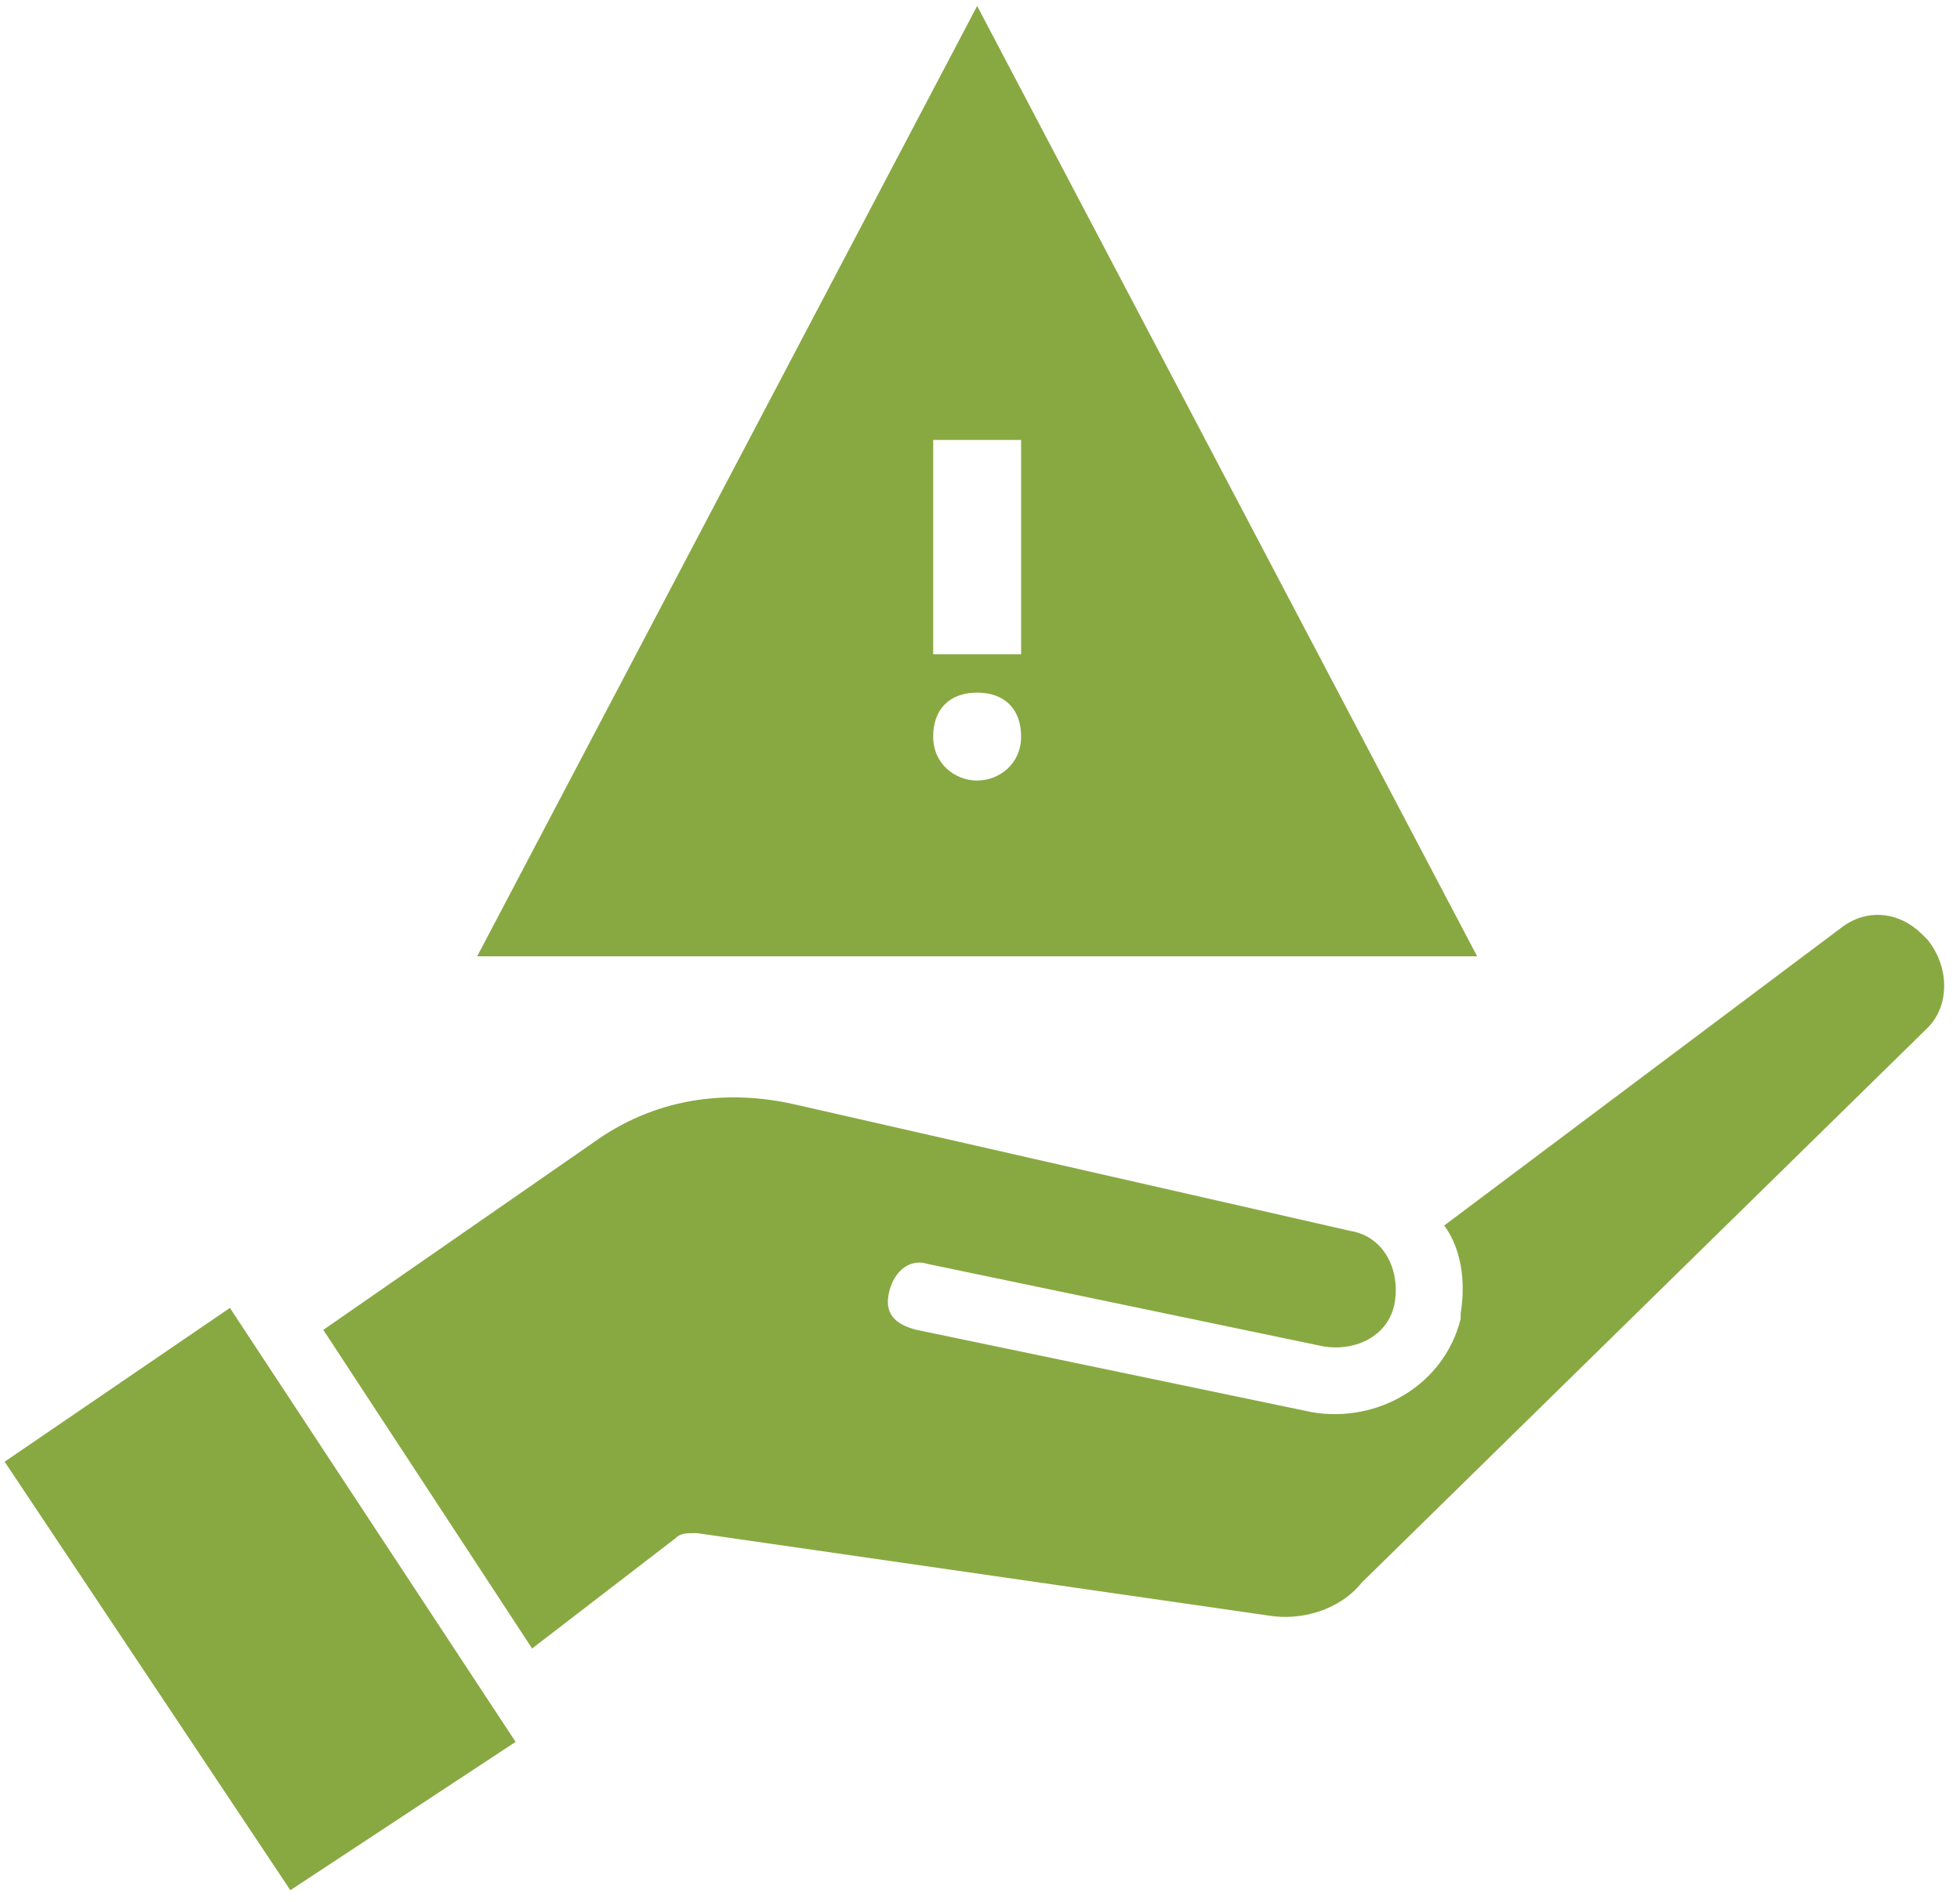 <svg xmlns="http://www.w3.org/2000/svg" width="70px" height="68px" viewBox="0 0 70 68" fill="none" transform="rotate(0) scale(1, 1)">
  <path fill-rule="evenodd" clip-rule="evenodd" d="M8.211 46.719L0.166 52.213L10.37 67.519L18.415 62.221L8.211 46.719Z" fill="#88a942"/>
  <path fill-rule="evenodd" clip-rule="evenodd" d="M21.163 40.832C23.321 39.262 25.872 38.87 28.423 39.459L48.242 43.972C49.419 44.168 50.008 45.346 49.812 46.523C49.616 47.7 48.438 48.289 47.261 48.093L33.132 45.149C32.544 44.953 31.955 45.346 31.759 46.13C31.563 46.915 31.955 47.308 32.74 47.504L46.868 50.447C49.223 50.84 51.578 49.466 52.166 47.112V46.915C52.363 45.738 52.166 44.561 51.578 43.776L65.706 33.179C66.687 32.394 67.865 32.591 68.65 33.376L68.846 33.572C69.631 34.553 69.631 35.927 68.846 36.712L48.634 56.531C47.849 57.512 46.476 57.904 45.298 57.708L24.891 54.764C24.498 54.764 24.302 54.764 24.106 54.961L19.004 58.885L11.547 47.504L21.163 40.832Z" fill="#88a942"/>
  <path d="M34.898 0.213L17.042 34.16H52.755L34.898 0.213ZM34.898 27.881C34.113 27.881 33.328 27.292 33.328 26.311C33.328 25.33 33.917 24.741 34.898 24.741C35.88 24.741 36.468 25.33 36.468 26.311C36.468 27.292 35.683 27.881 34.898 27.881ZM33.328 23.368V15.715H36.468V23.368H33.328Z" fill="#88a942"/>
</svg>